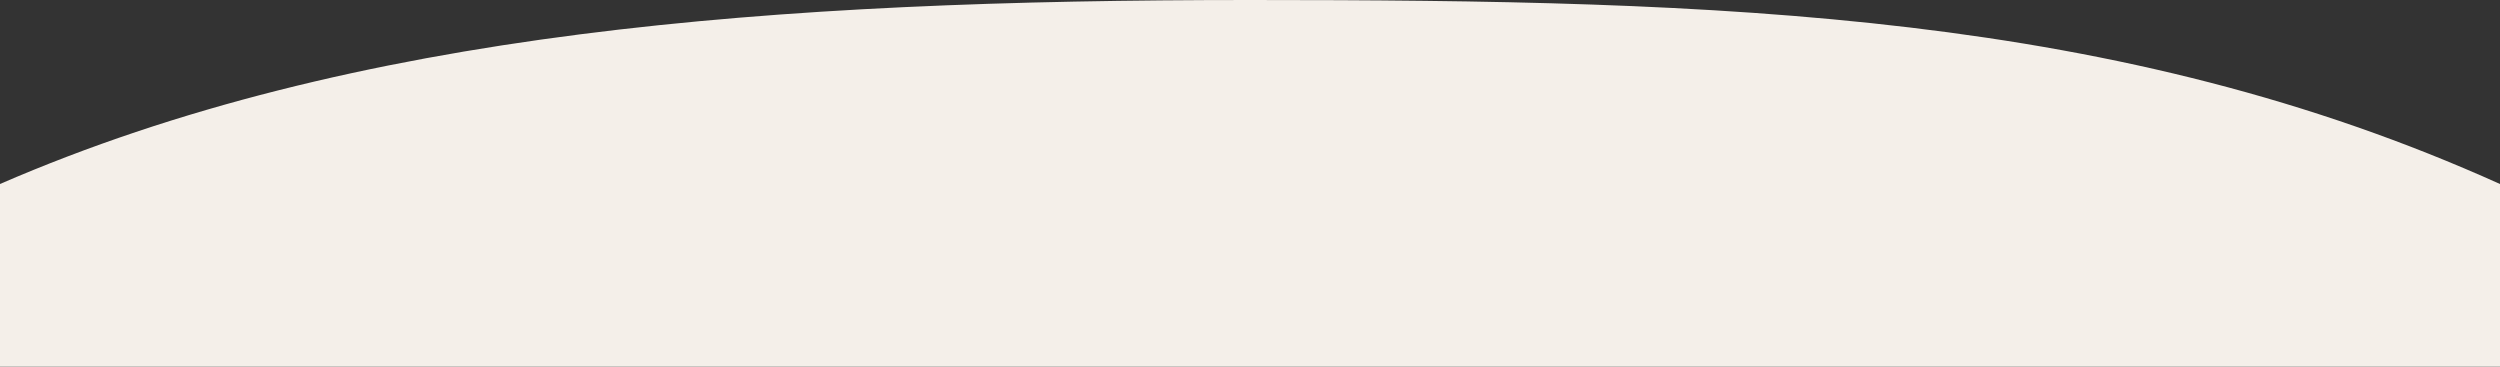 <?xml version="1.0" encoding="UTF-8"?>
<svg id="_レイヤー_1" data-name="レイヤー 1" xmlns="http://www.w3.org/2000/svg" version="1.1" viewBox="0 0 750 110">
  <rect x="0" y="0" width="750" height="110" fill="#333333" stroke="none"/>
  <defs>
    <style>
      .cls-1 {
        fill: #f4efe9;
        stroke-width: 0px;
      }
    </style>
  </defs>
  <path class="cls-1" d="M0,110h750v-54.8C635.5,3.6,517.5,0,375,0S106.3,9.1,0,55.2v54.8Z"/>
</svg>
